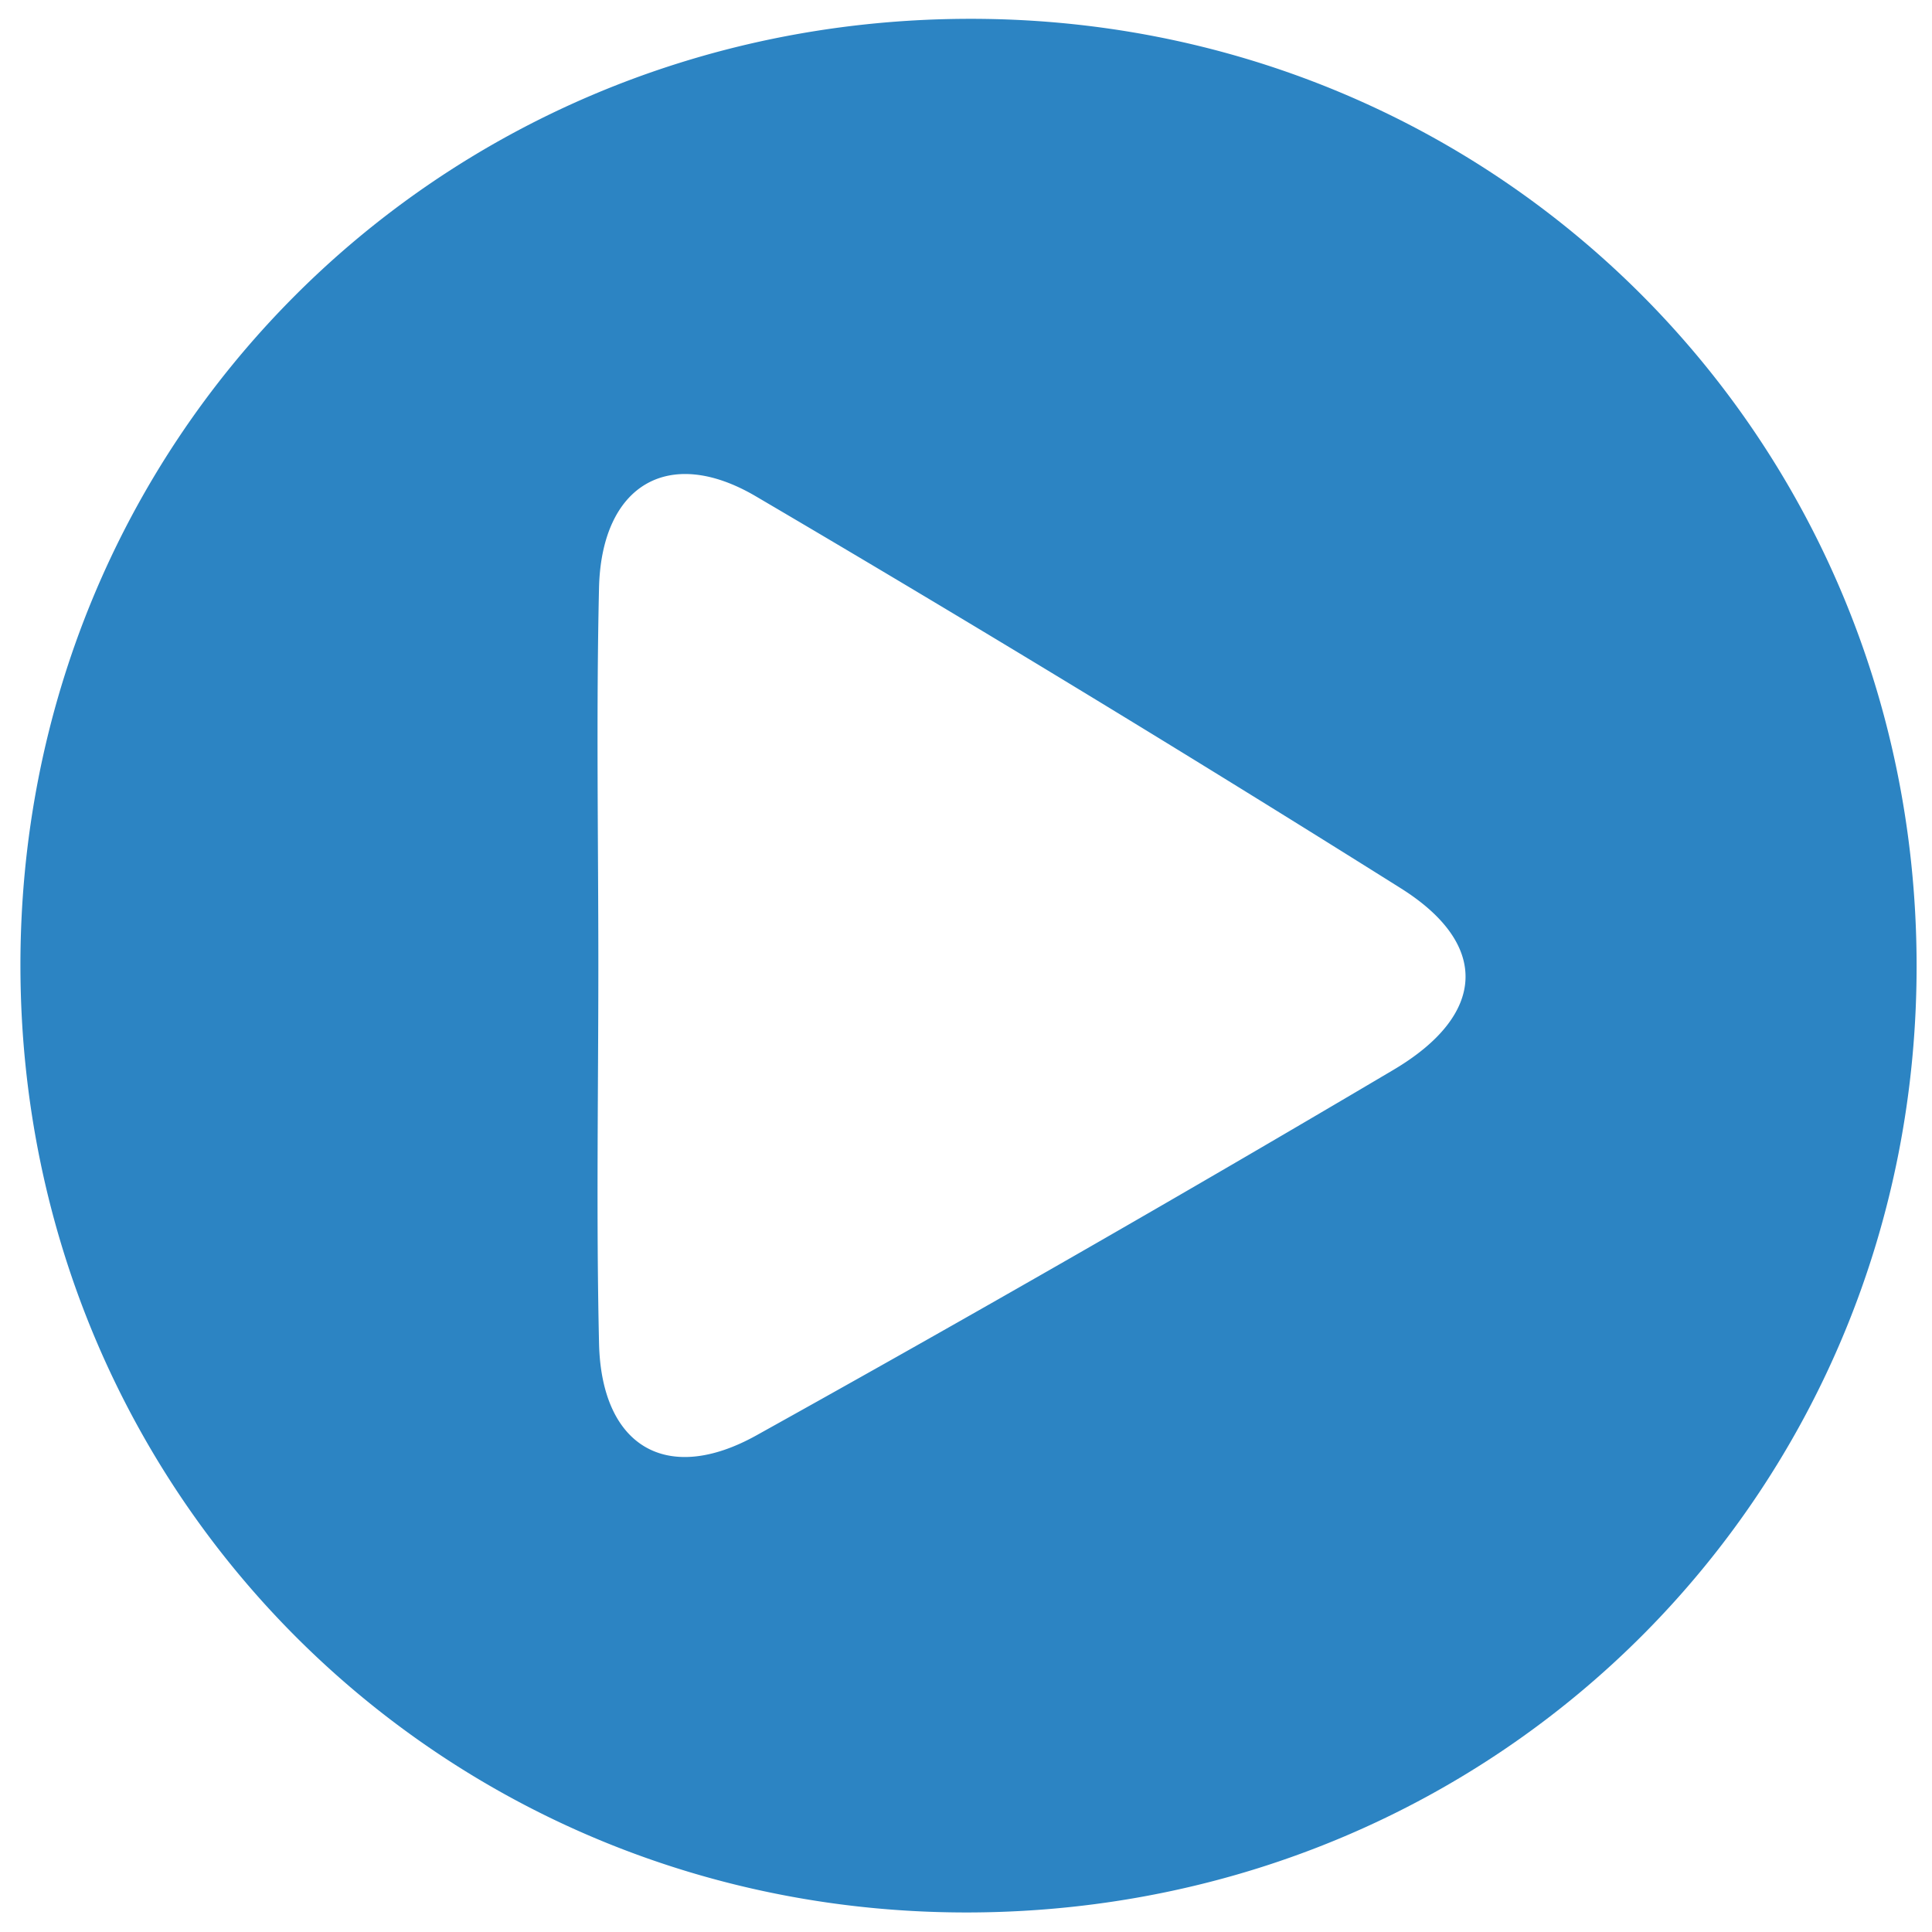 <svg xmlns="http://www.w3.org/2000/svg" width="81" height="81" viewBox="0 0 81 81"><g><g><path fill="#2c84c3" d="M.857 40.678C.743 18.558 18.21.941 40.412.79 62.54.638 80.24 18.141 80.354 40.29 80.468 62.412 63 80.028 40.8 80.18 18.67 80.33.972 62.827.857 40.677zm24.258 15.646c.098 4.3 2.818 5.956 6.599 3.854a1150.263 1150.263 0 0 0 26.7-15.32c3.91-2.31 4.055-5.265.32-7.614a1062.247 1062.247 0 0 0-27.04-16.433c-3.682-2.166-6.483-.453-6.58 3.845-.12 5.275-.028 10.556-.028 15.834 0 5.278-.092 10.56.029 15.834z"/></g></g></svg>